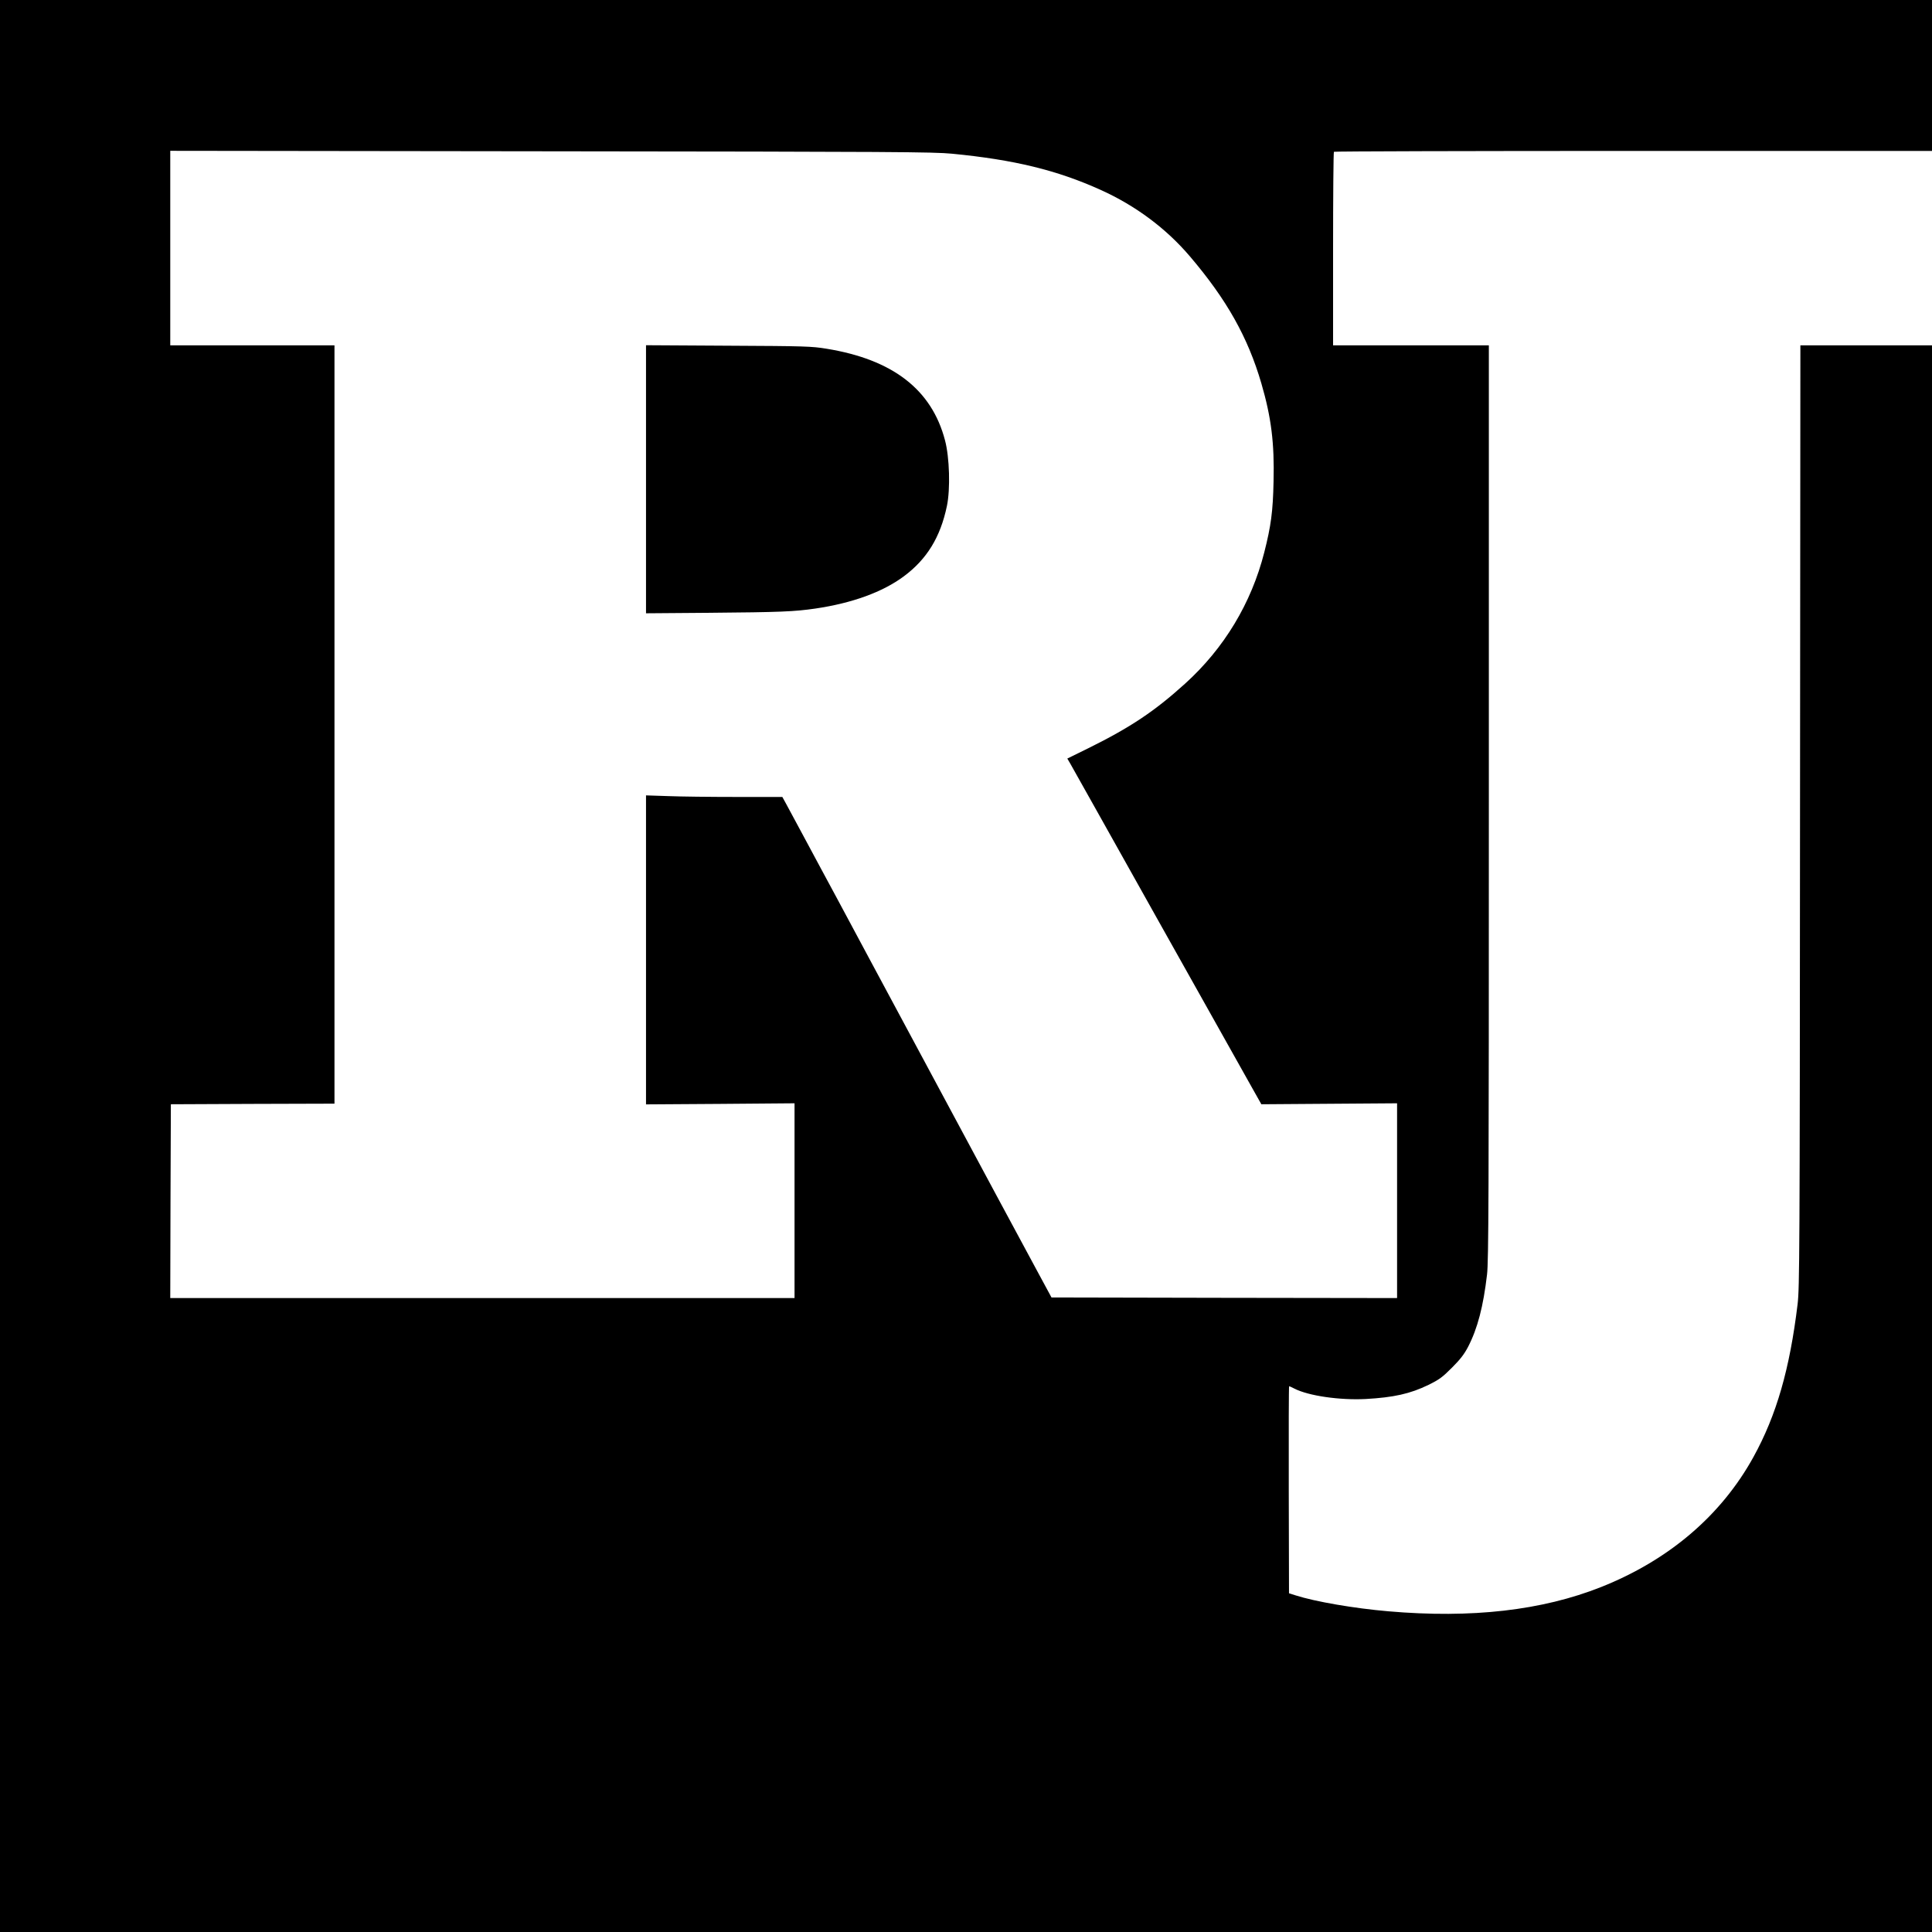 <?xml version="1.0" standalone="no"?>
<!DOCTYPE svg PUBLIC "-//W3C//DTD SVG 20010904//EN"
 "http://www.w3.org/TR/2001/REC-SVG-20010904/DTD/svg10.dtd">
<svg version="1.0" xmlns="http://www.w3.org/2000/svg"
 width="16pt" height="16pt" viewBox="0 0 16 16"
 preserveAspectRatio="xMidYMid meet">
<g transform="translate(0,16) scale(0.001,-0.001)"
fill="#000000" stroke="none">
<path d="M0 8810 l0 -8810 8810 0 8810 0 0 8810 0 8810 -8810 0 -8810 0 0
-8810z m7885 5917 c515 -50 868 -136 1231 -300 288 -130 542 -319 739 -551
304 -357 479 -668 591 -1051 82 -281 109 -495 101 -813 -5 -247 -21 -367 -77
-587 -107 -420 -332 -794 -656 -1087 -253 -229 -454 -363 -802 -535 l-173 -85
24 -41 c13 -23 341 -607 727 -1297 387 -690 738 -1316 780 -1390 l76 -135 562
4 562 4 0 -807 0 -806 -1431 2 -1431 3 -127 235 c-70 129 -216 402 -326 605
-203 379 -425 792 -1058 1970 -197 369 -374 697 -392 730 -18 33 -83 155 -145
270 -62 116 -128 238 -147 273 l-34 62 -383 0 c-210 0 -465 3 -564 7 l-182 6
0 -1280 0 -1279 615 4 615 5 0 -807 0 -806 -2585 0 -2585 0 2 803 3 802 678 3
677 2 0 3140 0 3140 -680 0 -680 0 0 805 0 806 3153 -4 c2845 -3 3169 -5 3322
-20z m8185 -782 l0 -805 -580 0 -580 0 -3 -3897 c-2 -3640 -4 -3908 -20 -4043
-65 -538 -175 -920 -365 -1265 -267 -485 -701 -855 -1262 -1078 -489 -194
-1071 -261 -1763 -201 -281 24 -606 80 -768 132 l-54 17 -2 857 c-1 472 0 858
3 858 3 0 23 -9 44 -20 117 -60 376 -97 590 -86 231 13 368 43 520 117 91 45
115 63 195 143 69 69 101 111 133 172 79 153 126 335 157 599 13 113 15 613
15 3912 l0 3783 -645 0 -645 0 0 798 c0 439 3 802 7 805 3 4 1135 7 2515 7
l2508 0 0 -805z"/>
<path d="M5350 12031 l0 -1110 518 4 c600 5 709 10 883 35 307 45 559 137 734
267 191 142 303 324 357 583 29 139 22 402 -16 544 -110 420 -433 669 -981
758 -121 20 -176 22 -812 25 l-683 4 0 -1110z"/>
</g>
</svg>
